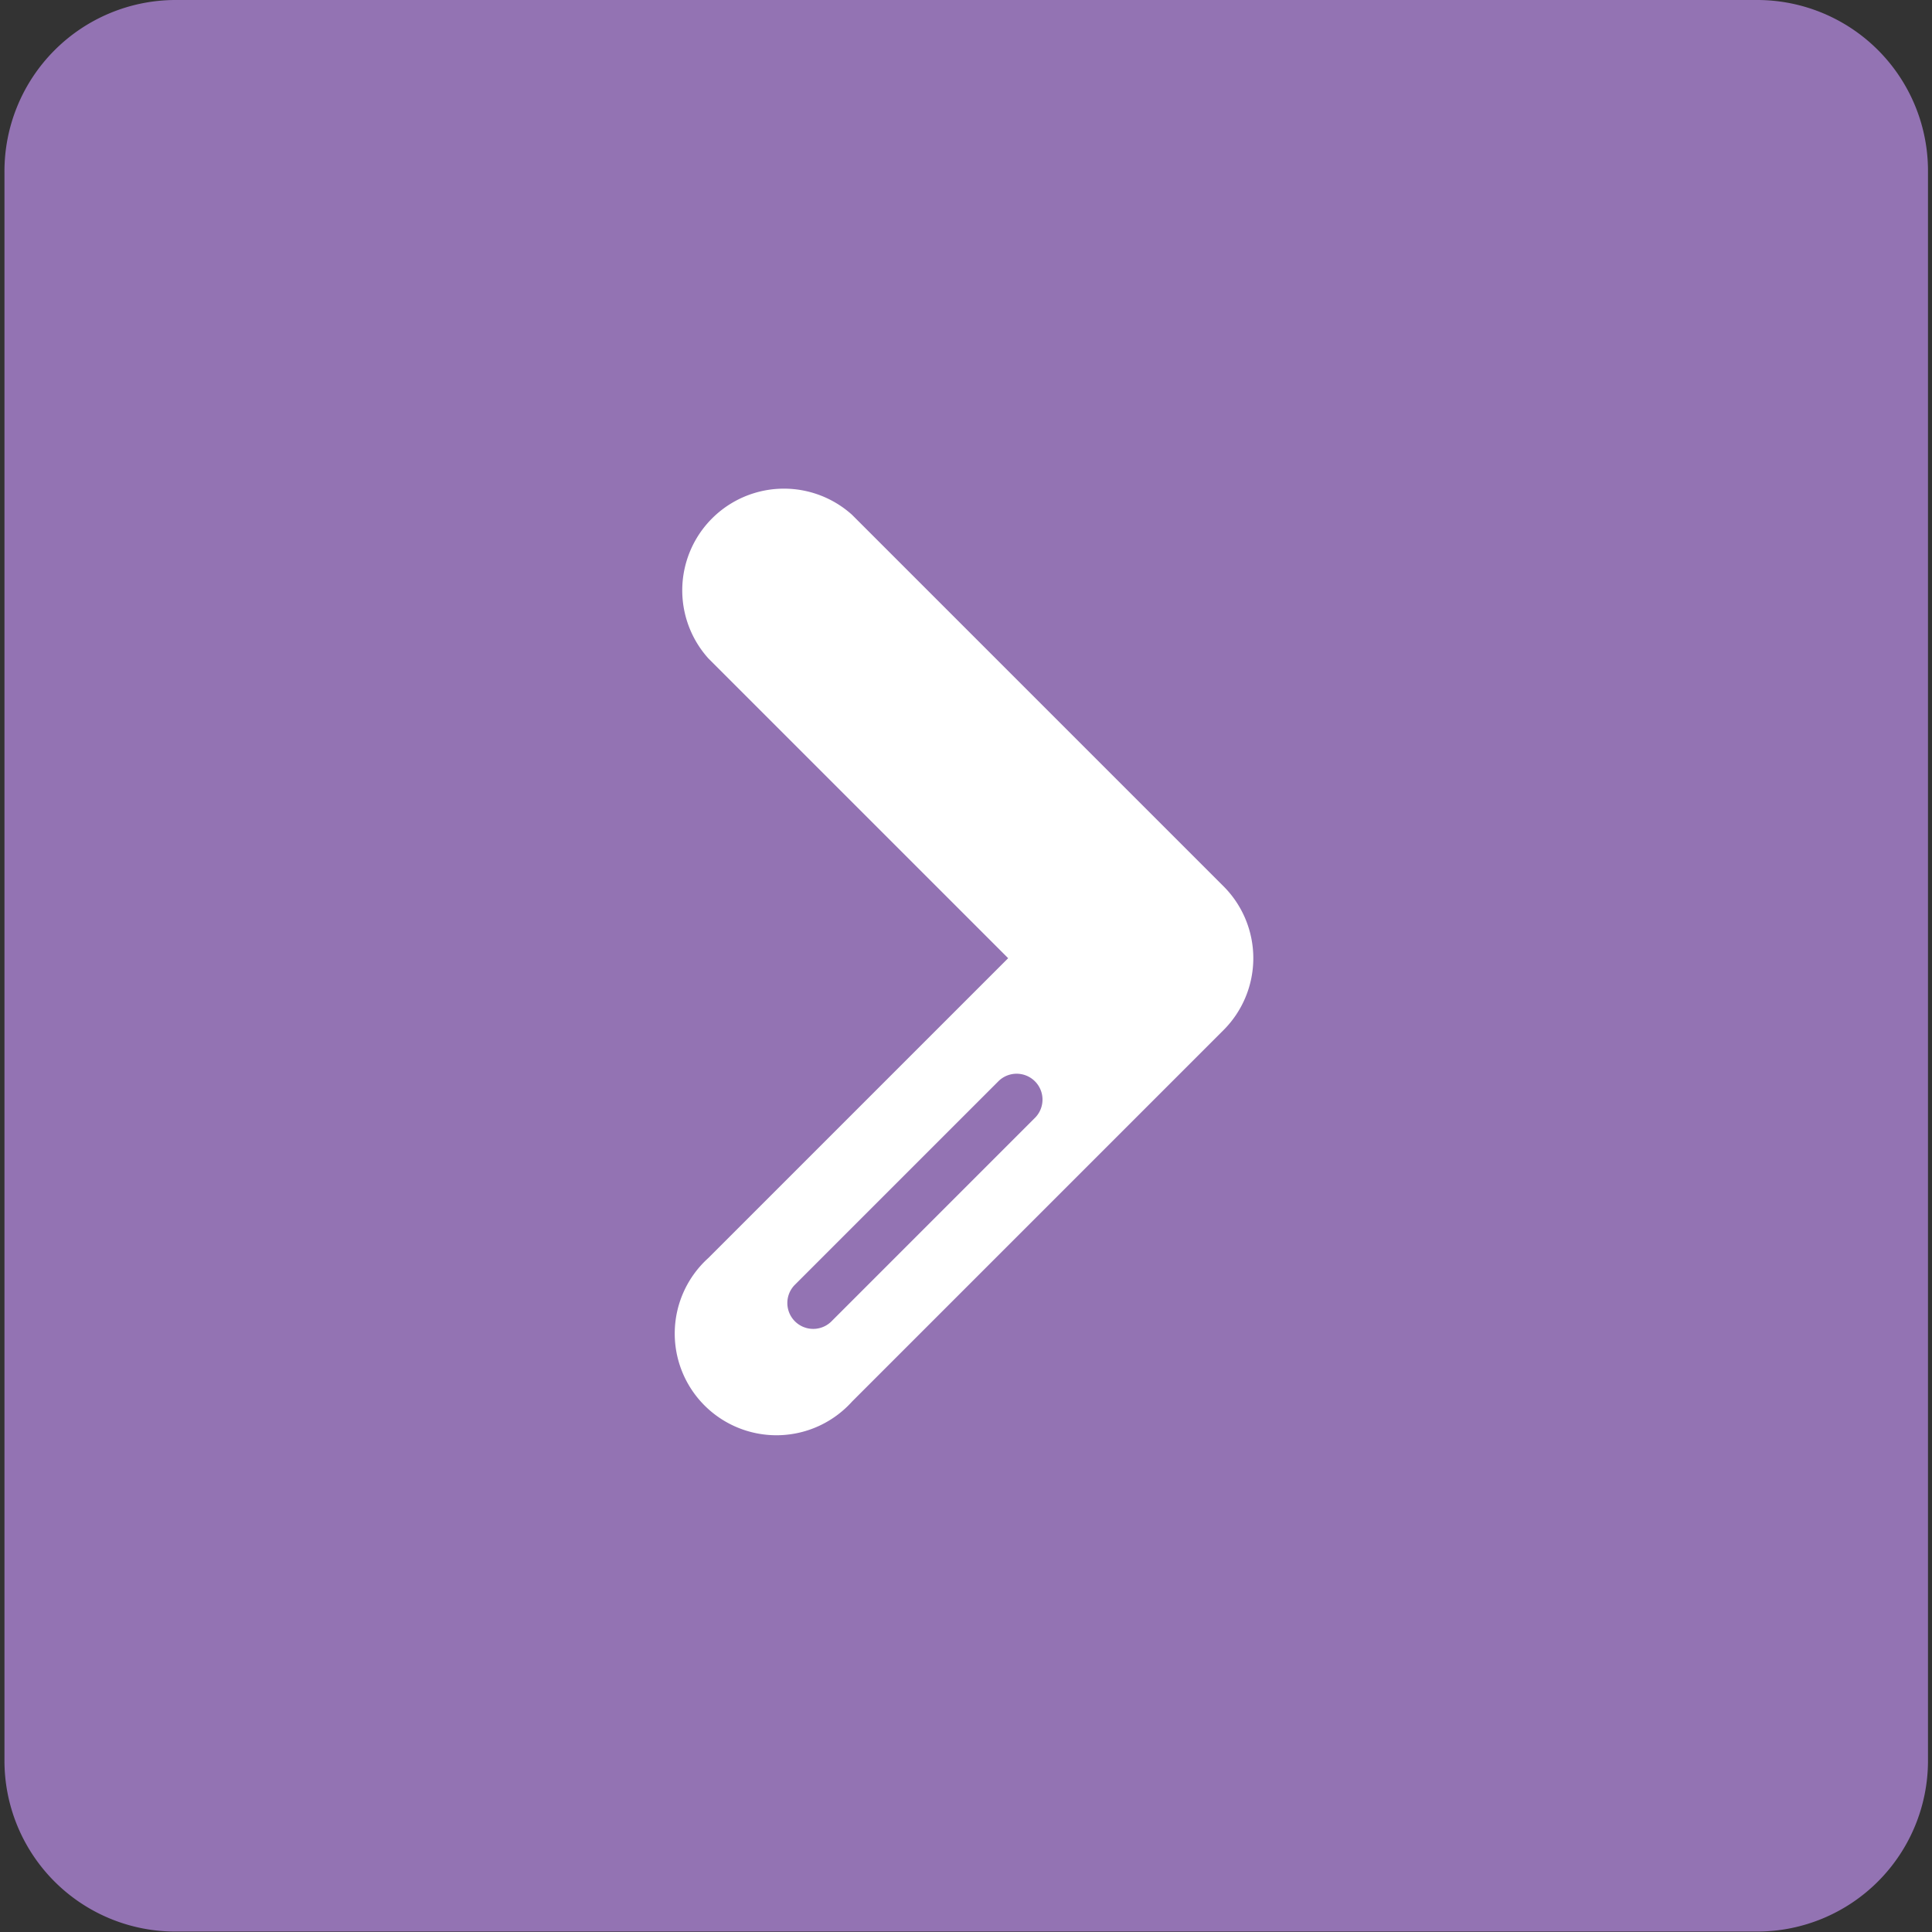<svg id="Calque_1" data-name="Calque 1" xmlns="http://www.w3.org/2000/svg" viewBox="0 0 43.31 43.31">
  <rect x="0" y="0" width="43.31" height="43.31" fill="#333333" stroke="none"/>
  <title>Plan de travail 158</title>
  <path d="M39.4,0H3.92A3.84,3.84,0,0,0,.1,3.85V39.47A3.83,3.83,0,0,0,3.92,43.3H39.4a3.83,3.83,0,0,0,3.82-3.83V3.85A3.83,3.83,0,0,0,39.4,0Z" fill="#9373b3"/>
  <path d="M27.43,19.87,19.1,11.54a2.28,2.28,0,0,0-3.22,3.22l6.72,6.72L15.88,28.2a2.28,2.28,0,1,0,3.22,3.22l8.33-8.33A2.28,2.28,0,0,0,27.43,19.87Zm-4.22,5.18-4.58,4.58a.58.58,0,0,1-.82-.82l4.58-4.58a.58.58,0,0,1,.82.82Z" fill="#fff"/>
</svg>
